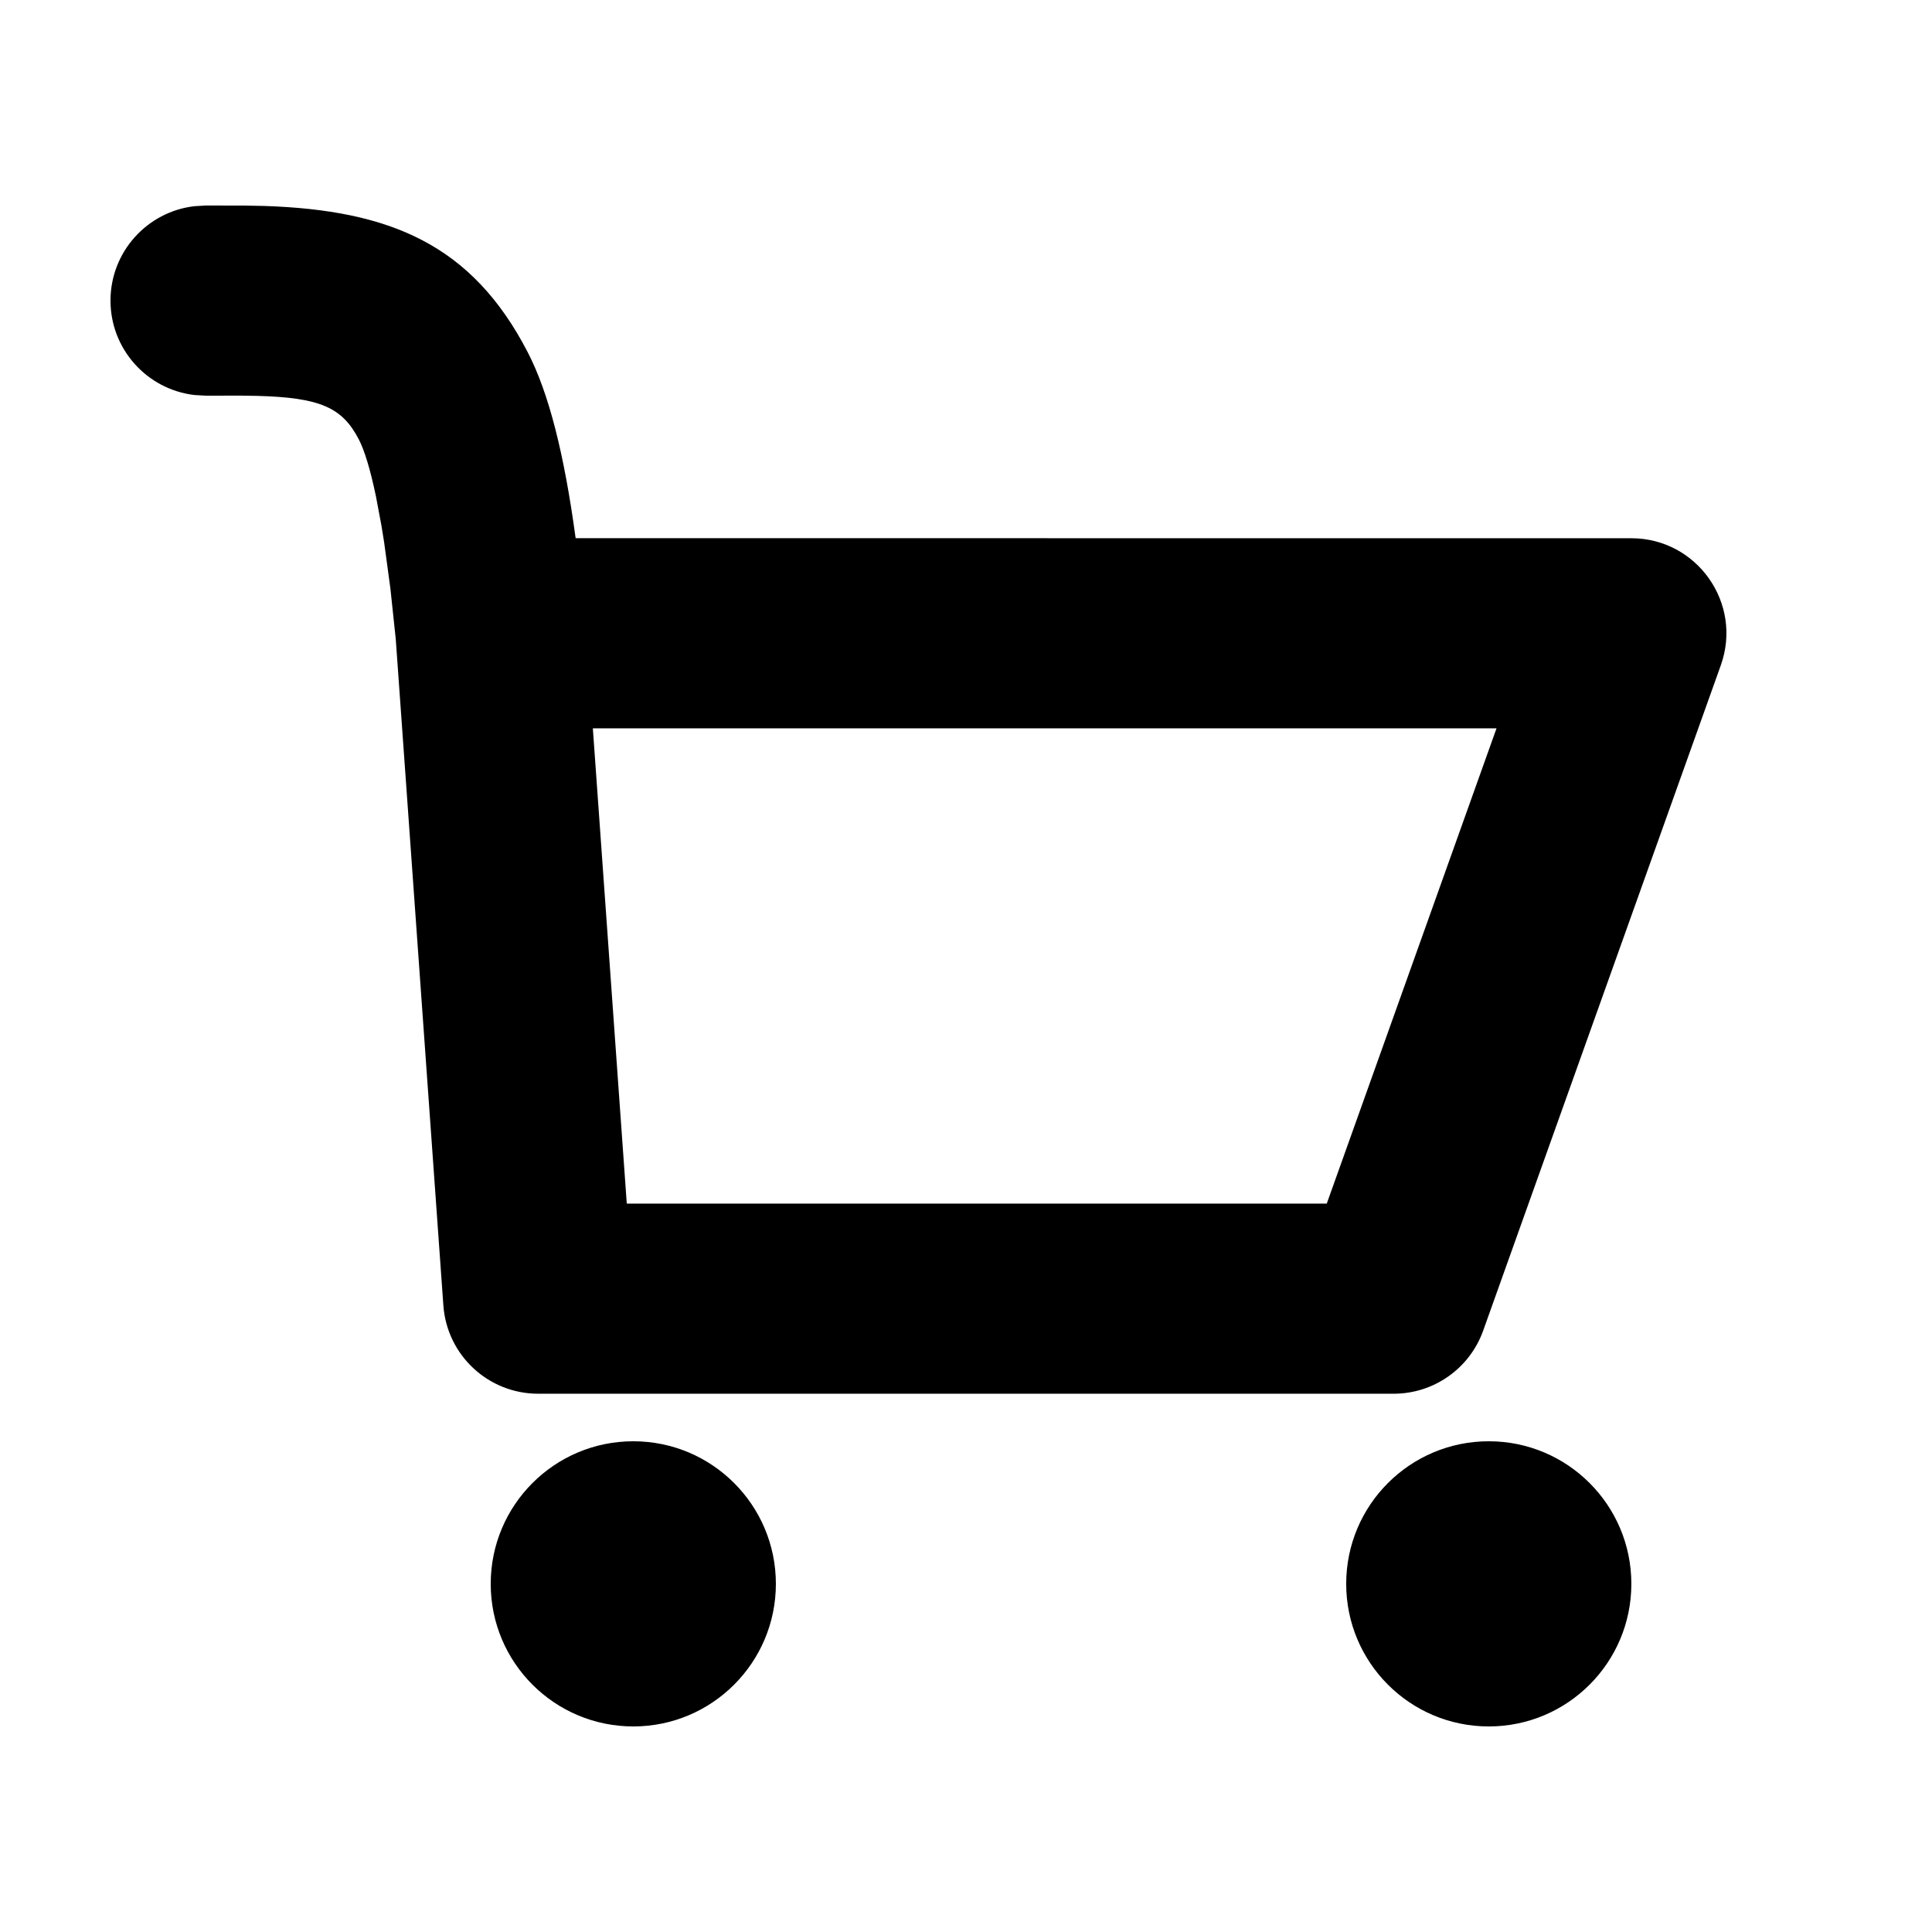<?xml version="1.0" encoding="UTF-8"?>
<!-- Uploaded to: ICON Repo, www.iconrepo.com, Generator: ICON Repo Mixer Tools -->
<svg fill="#000000" width="800px" height="800px" version="1.1" viewBox="144 144 512 512" xmlns="http://www.w3.org/2000/svg">
 <path d="m311.83 525.95c20.867 0 37.785 16.918 37.785 37.789 0 20.867-16.918 37.785-37.785 37.785-20.867 0-37.785-16.918-37.785-37.785 0-20.871 16.918-37.789 37.785-37.789zm226.71 0c20.867 0 37.785 16.918 37.785 37.789 0 20.867-16.918 37.785-37.785 37.785-20.871 0-37.785-16.918-37.785-37.785 0-20.871 16.914-37.789 37.785-37.789zm-330.24-327.48 5.691 0.109c33.477 1.094 55.078 10.262 69.812 38.676 5.656 10.898 9.715 27.051 12.746 49.367l279.76 0.016c17.418 0 29.582 17.258 23.723 33.664l-62.977 176.33c-3.582 10.027-13.078 16.719-23.723 16.719h-226.71c-13.215 0-24.184-10.215-25.125-23.395l-12.617-176.57-1.426-13.457-1.668-12.301-0.707-4.363-1.453-7.742c-1.48-7.086-3.027-12.164-4.535-15.074-4.394-8.465-10.211-11.098-27.039-11.539l-4.086-0.062-9.492 0.004-2.938-0.168c-12.527-1.457-22.254-12.105-22.254-25.023 0-12.918 9.727-23.566 22.254-25.02l2.938-0.172zm332.29 138.55h-239.48l8.992 125.95h185.5z"/>
</svg>